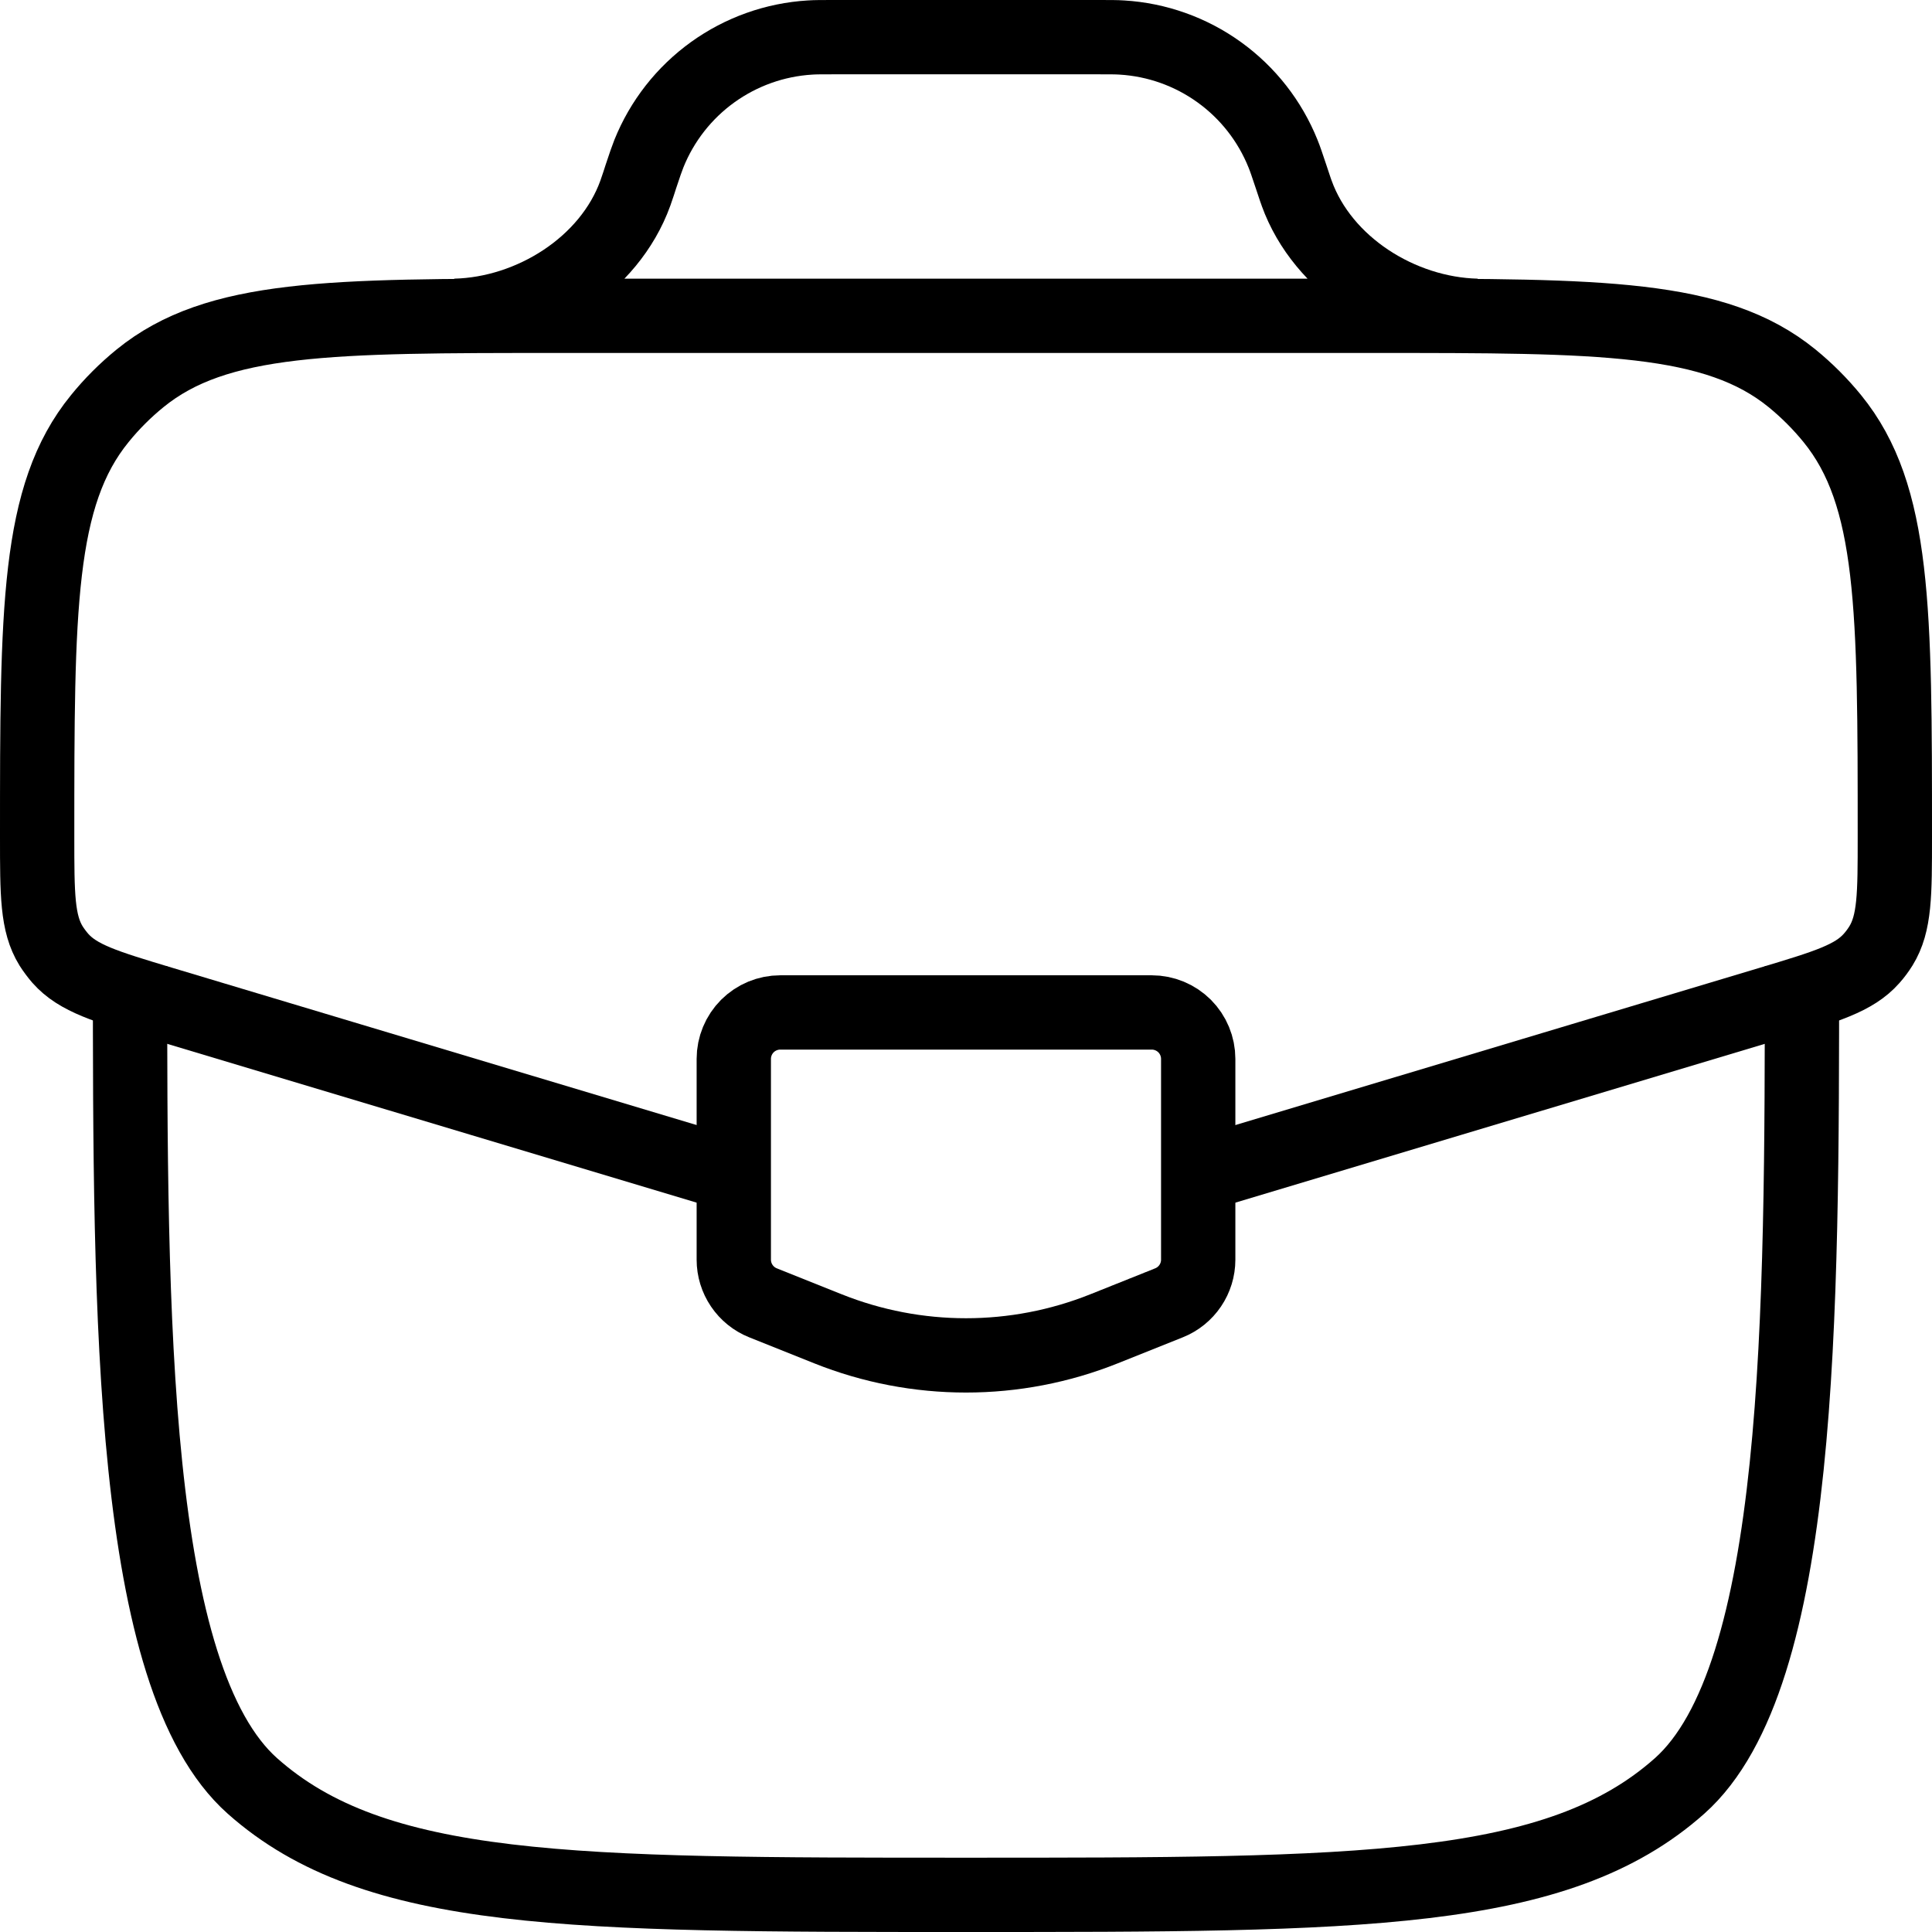 <svg width="52" height="52" viewBox="0 0 52 52" fill="none" xmlns="http://www.w3.org/2000/svg">
<path d="M3.5 26C3.5 35.428 3.5 45.142 6.795 48.07C10.09 51 15.395 51 26 51C36.605 51 41.91 51 45.205 48.07C48.5 45.14 48.5 35.428 48.5 26" stroke="black" stroke-width="2"/>
<path d="M32.65 31.505L47.67 27C49.157 26.552 49.903 26.33 50.375 25.795C50.468 25.691 50.551 25.578 50.625 25.46C51 24.852 51 24.078 51 22.523C51 16.398 51 13.335 49.318 11.268C48.994 10.87 48.63 10.506 48.233 10.182C46.165 8.5 43.102 8.5 36.977 8.5H15.025C8.9 8.5 5.838 8.5 3.77 10.182C3.37 10.508 3.008 10.869 2.685 11.268C1 13.335 1 16.398 1 22.523C1 24.078 1 24.852 1.375 25.46C1.45 25.577 1.533 25.688 1.625 25.795C2.1 26.33 2.842 26.552 4.33 27L19.35 31.505M12.25 8.5C14.307 8.45 16.4 7.138 17.1 5.2L17.188 4.942L17.25 4.75C17.355 4.433 17.41 4.275 17.465 4.135C17.818 3.257 18.413 2.497 19.181 1.944C19.949 1.391 20.858 1.067 21.802 1.01C21.95 1 22.12 1 22.45 1H29.545C29.878 1 30.045 1 30.195 1.01C31.14 1.067 32.049 1.391 32.816 1.944C33.584 2.497 34.179 3.257 34.532 4.135C34.59 4.275 34.642 4.435 34.748 4.75L34.812 4.942C34.858 5.075 34.877 5.143 34.9 5.2C35.6 7.138 37.69 8.45 39.748 8.5" stroke="black" stroke-width="2"/>
<path d="M31 27.25H21C20.669 27.25 20.351 27.382 20.116 27.616C19.882 27.851 19.75 28.169 19.75 28.5V33.905C19.75 34.155 19.825 34.398 19.965 34.605C20.105 34.812 20.303 34.972 20.535 35.065L22.285 35.765C24.67 36.719 27.33 36.719 29.715 35.765L31.465 35.065C31.697 34.972 31.895 34.812 32.035 34.605C32.175 34.398 32.25 34.155 32.25 33.905V28.5C32.25 28.169 32.118 27.851 31.884 27.616C31.649 27.382 31.331 27.25 31 27.25Z" stroke="black" stroke-width="2" stroke-linecap="round"/>
</svg>
